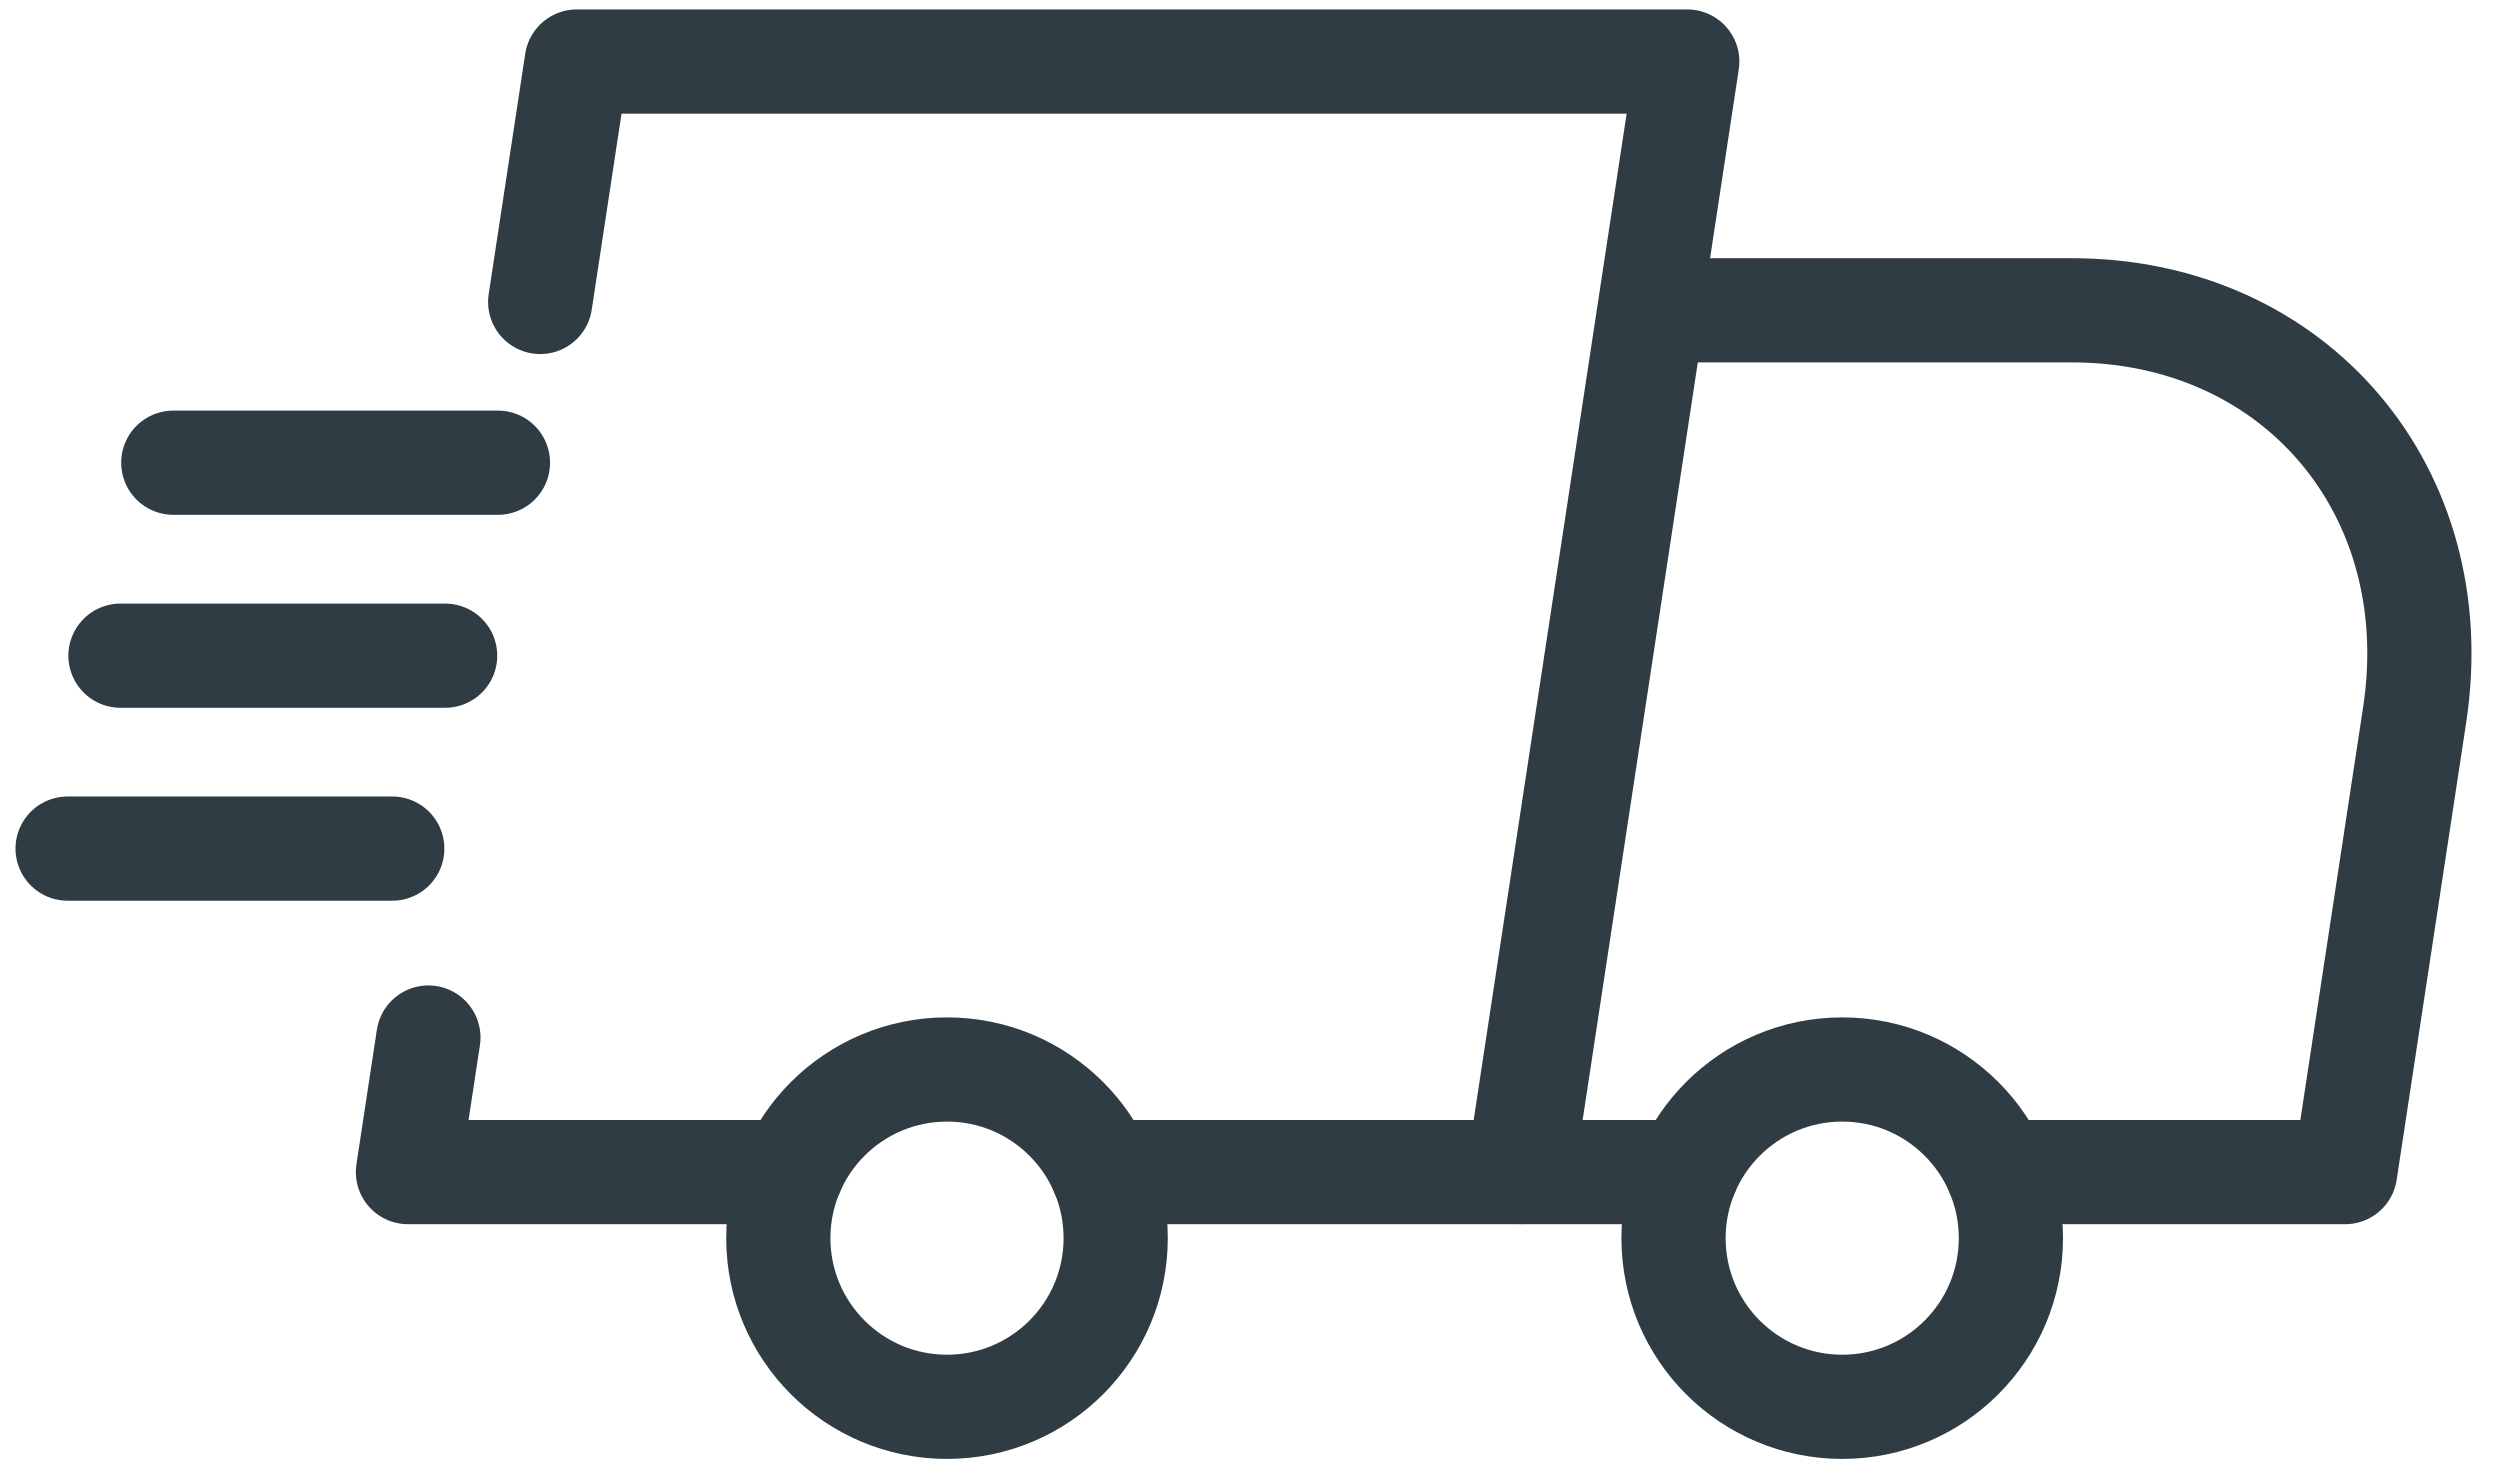 <svg width="73" height="43" viewBox="0 0 73 43" fill="none" xmlns="http://www.w3.org/2000/svg">
<path d="M23.12 34.225H11.912L12.509 30.296" stroke="#303C43" stroke-width="3.043" stroke-linecap="round" stroke-linejoin="round"/>
<path d="M15.774 8.817L16.841 1.797H49.268L44.339 34.225H32.185" stroke="#303C43" stroke-width="3.043" stroke-linecap="round" stroke-linejoin="round"/>
<path d="M58.325 34.225H68.478L70.509 20.865C71.5 14.346 67.018 9.061 60.499 9.061H48.268L44.443 34.225H49.259" stroke="#303C43" stroke-width="3.043" stroke-linecap="round" stroke-linejoin="round"/>
<path d="M27.653 41.079C30.373 41.079 32.578 38.874 32.578 36.154C32.578 33.434 30.373 31.229 27.653 31.229C24.933 31.229 22.727 33.434 22.727 36.154C22.727 38.874 24.933 41.079 27.653 41.079Z" stroke="#303C43" stroke-width="3.043" stroke-linecap="round" stroke-linejoin="round"/>
<path d="M53.793 41.079C56.513 41.079 58.718 38.874 58.718 36.154C58.718 33.434 56.513 31.229 53.793 31.229C51.073 31.229 48.867 33.434 48.867 36.154C48.867 38.874 51.073 41.079 53.793 41.079Z" stroke="#303C43" stroke-width="3.043" stroke-linecap="round" stroke-linejoin="round"/>
<path d="M1.974 24.779H11.454" stroke="#303C43" stroke-width="3.043" stroke-linecap="round" stroke-linejoin="round"/>
<path d="M3.518 19.146H12.998" stroke="#303C43" stroke-width="3.043" stroke-linecap="round" stroke-linejoin="round"/>
<path d="M5.06 13.511H14.54" stroke="#303C43" stroke-width="3.043" stroke-linecap="round" stroke-linejoin="round"/>
</svg>
